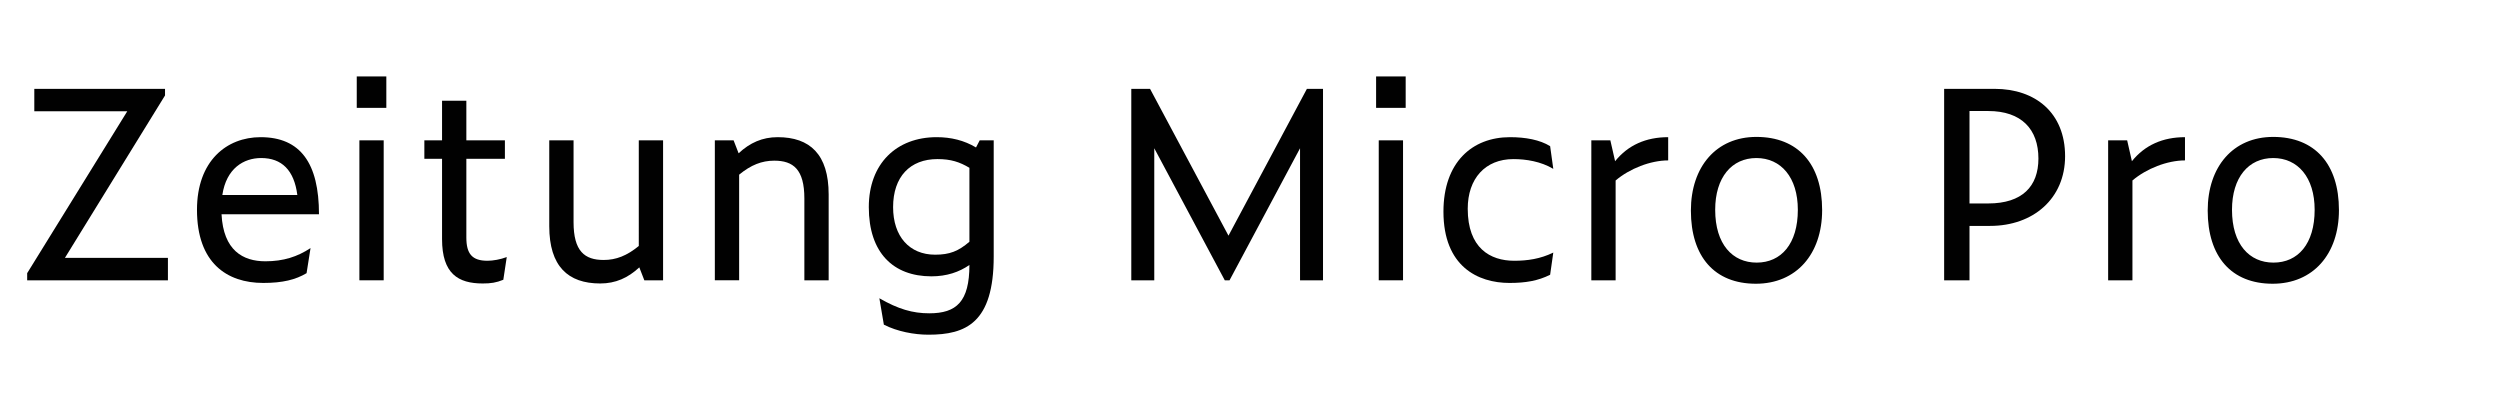 <?xml version="1.0" encoding="utf-8"?>
<!-- Generator: Adobe Illustrator 22.0.1, SVG Export Plug-In . SVG Version: 6.00 Build 0)  -->
<svg version="1.0" xmlns="http://www.w3.org/2000/svg" xmlns:xlink="http://www.w3.org/1999/xlink" x="0px" y="0px"
	 viewBox="0 0 710 115" enable-background="new 0 0 710 115" xml:space="preserve">
<g id="zeitung_basic_pro" display="none">
	<g display="inline">
		<path fill="#010101" d="M47.69,79.605H7.717V77.58l28.424-45.973H9.742v-6.375h37.124v1.875L18.441,73.23H47.69V79.605z"/>
		<path fill="#010101" d="M73.492,80.355c-9.9,0-18.074-5.475-18.074-19.799c0-13.275,8.024-19.649,17.324-19.649
			c10.875,0,15.899,7.2,15.899,20.924H62.393c0.525,9.6,5.774,12.375,11.774,12.375c4.8,0,8.625-1.2,12.075-3.45l-0.975,6.899
			C82.191,79.455,78.667,80.355,73.492,80.355z M62.542,56.581h20.024c-0.9-6.6-4.125-9.824-9.674-9.824
			C68.242,46.757,63.667,49.457,62.542,56.581z"/>
		<path fill="#010101" d="M98.167,23.133h8.475v8.25h-8.475V23.133z M98.917,41.807h6.899v37.798h-6.899V41.807z"/>
		<path fill="#010101" d="M132.065,80.431c-6.75,0-11.174-2.625-11.174-12.075V47.057h-4.725v-5.25h4.725V29.583h6.899v12.225
			h10.274v5.25H127.79v20.774c0,4.35,1.575,6.225,5.625,6.225c1.5,0,3.45-0.375,5.1-0.975l-0.9,6.374
			C135.665,80.205,134.24,80.431,132.065,80.431z"/>
		<path fill="#010101" d="M173.688,76.155c-3,2.851-6.375,4.351-10.5,4.351c-8.774,0-13.799-4.65-13.799-15.675V41.807h6.899v21.899
			c0,7.8,2.925,10.125,7.95,10.125c3.3,0,6.15-1.125,9.3-3.675V41.807h6.9v37.798h-5.25L173.688,76.155z"/>
		<path fill="#010101" d="M200.614,51.257v28.349h-6.9V41.807h5.325l1.425,3.45c3.075-2.85,6.45-4.35,10.5-4.35
			c8.774,0,13.875,4.649,13.875,15.6v23.099h-6.9V57.632c0-7.725-2.925-10.05-8.025-10.05
			C206.688,47.582,203.838,48.632,200.614,51.257z"/>
		<path fill="#010101" d="M251.163,95.055c-3.825,0-8.4-0.899-12-2.7l-1.275-7.35c5.025,2.851,8.925,4.05,13.5,4.05
			c7.35,0,10.8-3.225,10.8-13.199V75.48c-2.775,1.875-6.075,3-10.2,3c-10.424,0-17.174-6.3-17.174-18.6
			c0-11.849,7.725-18.974,18.599-18.974c3.9,0,7.5,0.9,10.65,2.775l1.125-1.875h3.899v32.024
			C269.087,91.68,261.587,95.055,251.163,95.055z M253.113,72.48c3.825,0,6.15-0.899,9.075-3.375V49.307
			c-2.55-1.5-4.875-2.25-8.475-2.25c-7.35,0-11.925,4.65-11.925,12.75C241.788,67.605,246.213,72.48,253.113,72.48z"/>
		<path fill="#010101" d="M320.311,79.605h-17.024V25.233h15.749c10.875,0,18.45,4.125,18.45,13.949
			c0,5.925-2.175,10.649-9.75,13.049c9.375,1.425,12.3,5.925,12.3,12.524C340.035,75.631,332.01,79.605,320.311,79.605z
			 M318.436,49.457c8.024,0,11.699-2.325,11.699-9c0-6.45-4.275-9.225-12.6-9.225h-7.125v18.224H318.436z M319.186,73.605
			c9,0,13.125-2.475,13.125-9.524c0-6.524-5.175-8.7-13.799-8.7h-8.1v18.224H319.186z"/>
		<path fill="#010101" d="M374.235,75.855c-2.55,2.625-6.375,4.5-11.325,4.5c-7.049,0-12.449-3.225-12.449-11.324
			s7.2-12.45,23.174-13.65c-0.675-5.925-4.199-8.1-9.225-8.1c-4.124,0-7.649,1.275-11.475,4.2l1.125-7.35
			c3.45-2.25,6.9-3.225,11.175-3.225c9.075,0,15.375,4.35,15.375,15.824v22.874h-5.101L374.235,75.855z M364.636,74.806
			c3.3,0,6.824-1.425,9.074-3.675V60.106c-11.475,0.975-16.349,3.824-16.349,8.699C357.361,72.78,359.761,74.806,364.636,74.806z"/>
		<path fill="#010101" d="M392.011,77.431l-1.125-7.05c3.3,2.399,7.875,3.825,12.6,3.825s7.575-1.5,7.575-5.476
			c0-2.624-1.125-3.824-6.375-5.475l-2.325-0.675c-6.899-2.25-10.05-4.725-10.05-10.949c0-6.975,4.65-10.8,12.899-10.8
			c3.675,0,7.5,0.9,10.05,2.25l0.9,6.6c-2.925-1.65-7.2-2.85-10.649-2.85c-4.65,0-6.601,1.725-6.601,4.649c0,2.55,1.2,3.9,5.4,5.175
			l2.175,0.675c8.625,2.625,11.175,5.175,11.175,10.95c0,7.874-5.1,11.924-13.875,11.924
			C399.061,80.205,394.561,79.155,392.011,77.431z"/>
		<path fill="#010101" d="M427.86,23.133h8.475v8.25h-8.475V23.133z M428.61,41.807h6.899v37.798h-6.899V41.807z"/>
		<path fill="#010101" d="M445.784,61.081c0-13.424,7.8-20.174,18.074-20.174c4.2,0,8.1,0.75,10.875,2.475l0.899,6.375
			c-3.374-2.025-7.35-2.625-10.725-2.625c-7.574,0-12.224,5.175-12.224,13.124c0,10.425,5.999,13.8,12.449,13.8
			c3.524,0,6.975-0.525,10.499-2.25l-0.824,6.3c-3.3,1.65-6.675,2.25-11.1,2.25C455.159,80.355,445.784,75.855,445.784,61.081z"/>
		<path fill="#010101" d="M506.158,25.233h14.325c11.624,0,20.023,6.825,20.023,19.124c0,12-8.999,19.799-21.299,19.799h-5.85
			v15.449h-7.2V25.233z M518.684,57.781c9.674,0,14.249-4.875,14.249-12.75c0-8.325-4.8-13.5-14.249-13.5h-5.325v26.249H518.684z"/>
		<path fill="#010101" d="M558.884,52.907v26.699h-6.9V41.807h5.4l1.35,5.625c3.375-4.275,8.325-6.524,14.249-6.524v6.674
			C568.183,47.582,562.633,49.757,558.884,52.907z"/>
		<path fill="#010101" d="M578.533,60.781c0-11.85,6.899-19.949,17.85-19.949c11.399,0,17.924,7.425,17.924,19.799
			c0,11.925-6.975,19.875-18.074,19.875C585.058,80.506,578.533,73.23,578.533,60.781z M607.407,60.557
			c0-8.7-4.5-13.725-11.024-13.725c-6.525,0-10.95,5.1-10.95,13.725c0,9.074,4.726,13.949,11.024,13.949
			C602.982,74.506,607.407,69.556,607.407,60.557z"/>
	</g>
</g>
<g id="zeitung_flex" display="none">
	<g display="inline">
		<path fill="#010101" d="M47.39,79.605H8.092V79.23L41.39,28.232H10.566v-3h35.999v0.375L13.267,76.605H47.39V79.605z"/>
		<path fill="#010101" d="M74.167,80.131c-9,0-17.549-4.8-17.549-19.05c0-13.199,7.65-19.649,16.5-19.649
			c9.975,0,14.774,7.425,14.774,19.125H59.618v0.449c0,12.6,7.35,16.125,14.699,16.125c4.35,0,8.025-0.825,11.399-2.625
			l-0.375,3.225C82.492,79.306,79.042,80.131,74.167,80.131z M59.768,57.781h25.049c-1.125-9.149-4.875-13.349-11.85-13.349
			C66.892,44.432,60.893,48.107,59.768,57.781z"/>
		<path fill="#010101" d="M99.366,24.183h5.925v6h-5.925V24.183z M100.341,41.807h3.975v37.798h-3.975V41.807z"/>
		<path fill="#010101" d="M132.065,80.205c-5.925,0-10.05-2.55-10.05-10.725V45.257h-5.325v-3.45h5.325V29.658h3.975v12.149h11.924
			v3.45H125.99v23.699c0,5.399,1.8,7.425,6.6,7.425c1.725,0,3.75-0.375,5.775-1.2l-0.825,3.975
			C135.44,80.056,133.865,80.205,132.065,80.205z"/>
		<path fill="#010101" d="M174.364,75.706c-3.075,2.999-6.675,4.574-10.95,4.574c-8.325,0-13.125-4.574-13.125-14.924V41.807h5.25
			v22.574c0,8.175,3.15,10.8,8.699,10.8c3.6,0,6.675-1.275,10.05-4.35V41.807h5.25v37.798h-4.125L174.364,75.706z"/>
		<path fill="#010101" d="M199.864,50.507v29.099h-5.25V41.807h4.125l1.05,3.9c3.15-3,6.75-4.575,10.95-4.575
			c8.325,0,13.125,4.575,13.125,14.925v23.549h-5.25V57.031c0-8.174-3.15-10.799-8.7-10.799
			C206.389,46.232,203.239,47.507,199.864,50.507z"/>
		<path fill="#010101" d="M251.163,95.055c-3.825,0-8.4-0.899-12-2.7l-1.275-7.35c5.025,2.851,8.925,4.05,13.5,4.05
			c7.35,0,10.8-3.225,10.8-13.199V75.48c-2.775,1.875-6.075,3-10.2,3c-10.424,0-17.174-6.3-17.174-18.6
			c0-11.849,7.725-18.974,18.599-18.974c3.9,0,7.5,0.9,10.65,2.775l1.125-1.875h3.899v32.024
			C269.087,91.68,261.587,95.055,251.163,95.055z M253.113,72.48c3.825,0,6.15-0.899,9.075-3.375V49.307
			c-2.55-1.5-4.875-2.25-8.475-2.25c-7.35,0-11.925,4.65-11.925,12.75C241.788,67.605,246.213,72.48,253.113,72.48z"/>
		<path fill="#010101" d="M302.611,24.933h33.374v8.175h-23.999v18.149h21.599v8.175h-21.599v20.174h-9.375V24.933z"/>
		<path fill="#010101" d="M345.811,21.333h11.774v58.272h-11.774V21.333z"/>
		<path fill="#010101" d="M387.135,80.355c-12.3,0-22.124-5.774-22.124-20.85c0-14.249,9.3-20.024,20.023-20.024
			c13.2,0,18.899,9.525,18.899,22.875h-23.849c0.975,5.024,4.5,6.449,9.675,6.449c4.35,0,8.624-0.899,11.774-2.699l-1.95,10.874
			C396.509,79.381,392.31,80.355,387.135,80.355z M380.01,56.432h12.375c-0.75-4.05-3.075-6-6.226-6
			C383.385,50.432,380.76,52.007,380.01,56.432z"/>
		<path fill="#010101" d="M428.984,70.381l-3.75,9.225h-19.199l11.25-19.499l-11.55-20.25h20.849l3.375,8.775l3.525-8.775h18.148
			l-10.574,19.2l11.024,20.549h-19.274L428.984,70.381z"/>
	</g>
</g>
<g id="zeitung_std_pro" display="none">
	<g display="inline">
		<path fill="#010101" d="M47.69,79.605H7.717V77.58l28.424-45.973H9.742v-6.375h37.124v1.875L18.441,73.23H47.69V79.605z"/>
		<path fill="#010101" d="M73.492,80.355c-9.9,0-18.074-5.475-18.074-19.799c0-13.275,8.024-19.649,17.324-19.649
			c10.875,0,15.899,7.2,15.899,20.924H62.393c0.525,9.6,5.774,12.375,11.774,12.375c4.8,0,8.625-1.2,12.075-3.45l-0.975,6.899
			C82.191,79.455,78.667,80.355,73.492,80.355z M62.542,56.581h20.024c-0.9-6.6-4.125-9.824-9.674-9.824
			C68.242,46.757,63.667,49.457,62.542,56.581z"/>
		<path fill="#010101" d="M98.167,23.133h8.475v8.25h-8.475V23.133z M98.917,41.807h6.899v37.798h-6.899V41.807z"/>
		<path fill="#010101" d="M132.065,80.431c-6.75,0-11.174-2.625-11.174-12.075V47.057h-4.725v-5.25h4.725V29.583h6.899v12.225
			h10.274v5.25H127.79v20.774c0,4.35,1.575,6.225,5.625,6.225c1.5,0,3.45-0.375,5.1-0.975l-0.9,6.374
			C135.665,80.205,134.24,80.431,132.065,80.431z"/>
		<path fill="#010101" d="M173.688,76.155c-3,2.851-6.375,4.351-10.5,4.351c-8.774,0-13.799-4.65-13.799-15.675V41.807h6.899v21.899
			c0,7.8,2.925,10.125,7.95,10.125c3.3,0,6.15-1.125,9.3-3.675V41.807h6.9v37.798h-5.25L173.688,76.155z"/>
		<path fill="#010101" d="M200.614,51.257v28.349h-6.9V41.807h5.325l1.425,3.45c3.075-2.85,6.45-4.35,10.5-4.35
			c8.774,0,13.875,4.649,13.875,15.6v23.099h-6.9V57.632c0-7.725-2.925-10.05-8.025-10.05
			C206.688,47.582,203.838,48.632,200.614,51.257z"/>
		<path fill="#010101" d="M251.163,95.055c-3.825,0-8.4-0.899-12-2.7l-1.275-7.35c5.025,2.851,8.925,4.05,13.5,4.05
			c7.35,0,10.8-3.225,10.8-13.199V75.48c-2.775,1.875-6.075,3-10.2,3c-10.424,0-17.174-6.3-17.174-18.6
			c0-11.849,7.725-18.974,18.599-18.974c3.9,0,7.5,0.9,10.65,2.775l1.125-1.875h3.899v32.024
			C269.087,91.68,261.587,95.055,251.163,95.055z M253.113,72.48c3.825,0,6.15-0.899,9.075-3.375V49.307
			c-2.55-1.5-4.875-2.25-8.475-2.25c-7.35,0-11.925,4.65-11.925,12.75C241.788,67.605,246.213,72.48,253.113,72.48z"/>
		<path fill="#010101" d="M302.461,76.456l-1.2-7.5c5.1,3,11.324,4.725,16.949,4.725c7.875,0,12-3.6,12-9.225
			c0-3.899-1.65-6.375-9.375-8.925l-2.625-0.825c-10.425-3.45-14.924-6.9-14.924-15.6c0-9.75,6.524-14.999,17.174-14.999
			c5.1,0,9.975,1.275,13.274,2.775l1.2,7.2c-3.45-1.95-9.149-3.525-14.024-3.525c-7.125,0-10.35,3.225-10.35,8.024
			c0,4.65,2.1,6.75,9.825,9.3l2.625,0.825c10.875,3.6,14.549,7.725,14.549,15.375c0,9.824-7.124,15.899-19.799,15.899
			C312.286,79.98,306.736,78.855,302.461,76.456z"/>
		<path fill="#010101" d="M361.71,80.431c-6.75,0-11.175-2.625-11.175-12.075V47.057h-4.725v-5.25h4.725V29.583h6.9v12.225h10.274
			v5.25h-10.274v20.774c0,4.35,1.574,6.225,5.624,6.225c1.5,0,3.45-0.375,5.101-0.975l-0.9,6.374
			C365.31,80.205,363.885,80.431,361.71,80.431z"/>
		<path fill="#010101" d="M404.834,76.605c-3,2.325-6.6,3.75-11.249,3.75c-10.425,0-17.175-6.675-17.175-19.574
			c0-12.299,7.725-19.874,18.6-19.874c3.149,0,6.074,0.6,8.774,1.8V21.483h6.899v58.123h-4.5L404.834,76.605z M394.709,74.206
			c3.601,0,6.226-0.825,9.075-3.15V49.232c-2.625-1.5-5.024-2.175-8.475-2.175c-7.425,0-12,5.175-12,13.725
			C383.31,69.105,387.734,74.206,394.709,74.206z"/>
		<path fill="#010101" d="M444.809,25.233h14.324c11.624,0,20.023,6.825,20.023,19.124c0,12-8.999,19.799-21.299,19.799h-5.85
			v15.449h-7.199V25.233z M457.333,57.781c9.674,0,14.249-4.875,14.249-12.75c0-8.325-4.8-13.5-14.249-13.5h-5.325v26.249H457.333z"
			/>
		<path fill="#010101" d="M497.533,52.907v26.699h-6.9V41.807h5.4l1.35,5.625c3.375-4.275,8.324-6.524,14.249-6.524v6.674
			C506.832,47.582,501.282,49.757,497.533,52.907z"/>
		<path fill="#010101" d="M517.183,60.781c0-11.85,6.899-19.949,17.85-19.949c11.399,0,17.924,7.425,17.924,19.799
			c0,11.925-6.975,19.875-18.074,19.875C523.707,80.506,517.183,73.23,517.183,60.781z M546.057,60.557
			c0-8.7-4.5-13.725-11.024-13.725c-6.525,0-10.95,5.1-10.95,13.725c0,9.074,4.726,13.949,11.025,13.949
			C541.632,74.506,546.057,69.556,546.057,60.557z"/>
	</g>
</g>
<g id="zeitung_micro_pro">
	<g>
		<path fill="#010101" d="M47.69,79.605H7.717V77.58l28.424-45.973H9.742v-6.375h37.124v1.875L18.441,73.23H47.69V79.605z"/>
		<path fill="#010101" d="M74.767,80.355c-10.35,0-18.824-5.7-18.824-20.774c0-13.874,8.399-20.624,18.074-20.624
			c11.324,0,16.574,7.425,16.574,21.899H62.917c0.525,10.274,6.075,13.35,12.449,13.35c5.1,0,9.075-1.275,12.825-3.75l-1.125,7.124
			C83.917,79.455,80.242,80.355,74.767,80.355z M63.143,55.381h21.299c-0.9-7.05-4.425-10.5-10.274-10.5
			C69.217,44.882,64.268,47.807,63.143,55.381z"/>
		<path fill="#010101" d="M101.317,21.708h8.4v8.924h-8.4V21.708z M102.067,39.857h6.9v39.749h-6.9V39.857z"/>
		<path fill="#010101" d="M137.091,80.506c-6.975,0-11.549-2.775-11.549-12.6V45.107h-5.025v-5.25h5.025v-11.25h6.9v11.25h10.949
			v5.25h-10.949v22.349c0,4.649,1.65,6.6,6,6.6c1.575,0,3.675-0.375,5.475-1.05l-0.975,6.449
			C140.916,80.28,139.416,80.506,137.091,80.506z"/>
		<path fill="#010101" d="M181.565,75.931c-3.225,3-6.75,4.575-11.1,4.575c-9.15,0-14.475-4.875-14.475-16.274V39.857h6.9v23.25
			c0,8.249,3.15,10.725,8.55,10.725c3.524,0,6.6-1.2,9.975-3.976V39.857h6.899v39.749h-5.325L181.565,75.931z"/>
		<path fill="#010101" d="M209.915,49.606v29.999h-6.9V39.857h5.325l1.425,3.675c3.225-3,6.75-4.575,11.099-4.575
			c9.15,0,14.475,4.875,14.475,16.274v24.374h-6.9V56.356c0-8.25-3.149-10.725-8.549-10.725
			C216.365,45.632,213.29,46.832,209.915,49.606z"/>
		<path fill="#010101" d="M263.689,95.055c-4.05,0-8.85-0.899-12.674-2.85l-1.275-7.5c5.325,3.075,9.45,4.275,14.174,4.275
			c7.725,0,11.399-3.3,11.399-13.725c-2.925,2.024-6.45,3.225-10.799,3.225c-10.8,0-17.774-6.675-17.774-19.649
			c0-12.374,7.875-19.874,19.274-19.874c4.05,0,7.799,0.9,11.174,2.925l1.05-2.025h3.975v32.999
			C282.213,91.755,274.264,95.055,263.689,95.055z M265.564,72.331c4.125,0,6.6-0.976,9.75-3.675v-21
			c-2.775-1.65-5.25-2.475-9.075-2.475c-7.799,0-12.599,5.025-12.599,13.649C253.64,67.156,258.289,72.331,265.564,72.331z"/>
		<path fill="#010101" d="M327.813,42.107v37.499h-6.525V25.233h5.325l22.274,41.698l22.273-41.698h4.575v54.373h-6.524V42.107
			l-20.024,37.499h-1.35L327.813,42.107z"/>
		<path fill="#010101" d="M390.813,21.708h8.399v8.924h-8.399V21.708z M391.563,39.857h6.899v39.749h-6.899V39.857z"/>
		<path fill="#010101" d="M409.938,60.106c0-14.024,8.175-21.149,18.899-21.149c4.425,0,8.475,0.75,11.399,2.55l0.899,6.45
			c-3.524-2.1-7.725-2.775-11.324-2.775c-8.024,0-12.975,5.55-12.975,14.1c0,11.175,6.375,14.774,13.199,14.774
			c3.75,0,7.425-0.525,11.1-2.325l-0.899,6.3c-3.45,1.726-6.975,2.325-11.55,2.325C419.688,80.355,409.938,75.631,409.938,60.106z"
			/>
		<path fill="#010101" d="M458.838,51.257v28.349h-6.9V39.857h5.4l1.35,5.925c3.675-4.575,8.774-6.825,15.074-6.825v6.6
			C468.737,45.557,462.812,47.882,458.838,51.257z"/>
		<path fill="#010101" d="M480.213,59.807c0-12.45,7.199-20.924,18.599-20.924c11.85,0,18.675,7.725,18.675,20.774
			c0,12.524-7.35,20.924-18.824,20.924C486.962,80.58,480.213,72.931,480.213,59.807z M510.586,59.581
			c0-9.225-4.8-14.699-11.774-14.699s-11.699,5.475-11.699,14.699c0,9.825,4.95,15,11.774,15
			C505.861,74.581,510.586,69.256,510.586,59.581z"/>
		<path fill="#010101" d="M552.137,25.233h14.325c11.624,0,20.023,6.825,20.023,19.124c0,12-8.999,19.799-21.299,19.799h-5.85
			v15.449h-7.2V25.233z M564.662,57.781c9.674,0,14.249-4.875,14.249-12.75c0-8.325-4.8-13.5-14.249-13.5h-5.325v26.249H564.662z"/>
		<path fill="#010101" d="M605.612,51.257v28.349h-6.9V39.857h5.4l1.35,5.925c3.675-4.575,8.774-6.825,15.074-6.825v6.6
			C615.512,45.557,609.587,47.882,605.612,51.257z"/>
		<path fill="#010101" d="M626.987,59.807c0-12.45,7.199-20.924,18.599-20.924c11.85,0,18.675,7.725,18.675,20.774
			c0,12.524-7.35,20.924-18.824,20.924C633.736,80.58,626.987,72.931,626.987,59.807z M657.36,59.581
			c0-9.225-4.8-14.699-11.774-14.699s-11.699,5.475-11.699,14.699c0,9.825,4.95,15,11.774,15
			C652.636,74.581,657.36,69.256,657.36,59.581z"/>
	</g>
</g>
<g id="rulers">
	<g>
	</g>
	<g>
	</g>
	<g>
	</g>
	<g>
	</g>
	<g>
	</g>
	<g>
	</g>
</g>
</svg>
